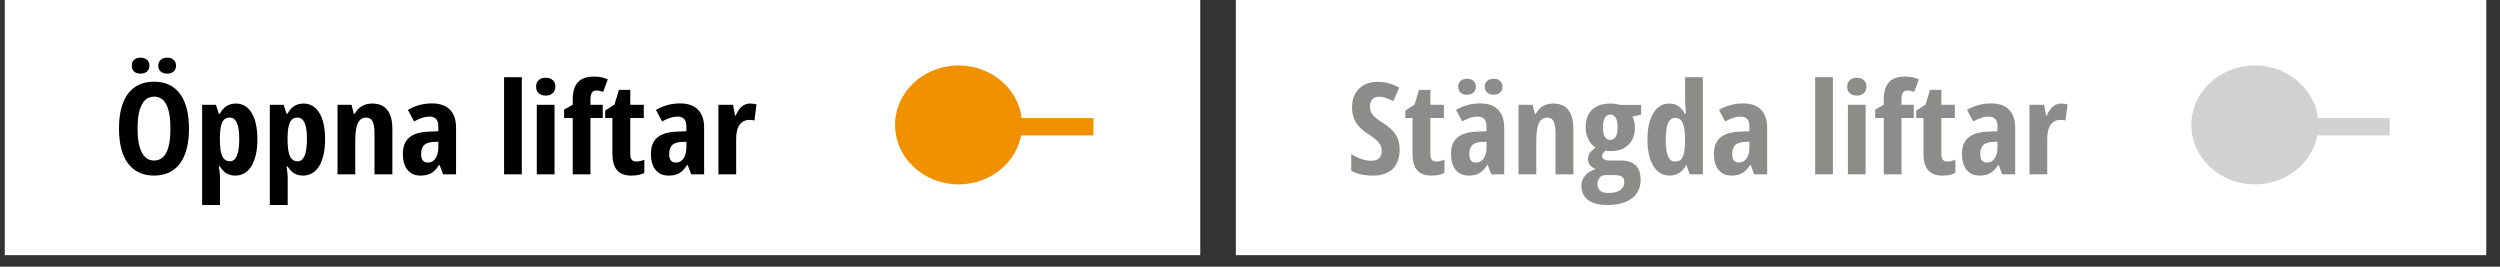 <?xml version="1.0" encoding="UTF-8" standalone="no"?>
<!DOCTYPE svg PUBLIC "-//W3C//DTD SVG 1.1//EN" "http://www.w3.org/Graphics/SVG/1.1/DTD/svg11.dtd">
<svg width="100%" height="100%" viewBox="0 0 150 16" version="1.1" xmlns="http://www.w3.org/2000/svg" xmlns:xlink="http://www.w3.org/1999/xlink" xml:space="preserve" xmlns:serif="http://www.serif.com/" style="fill-rule:evenodd;clip-rule:evenodd;stroke-miterlimit:10;">
    <rect x="0" y="0" width="150" height="16" fill="#333333" stroke="none"/>
    <g transform="matrix(1,0,0,1,-0,1.24345e-14)">
        <g transform="matrix(1,0,0,1,-280,-1.492)">
            <g transform="matrix(-0.793,0,0,1,778.039,-13.844)">
                <g>
                    <rect x="537.231" y="15.336" width="90.451" height="15.31" style="fill:white;"/>
                </g>
            </g>
        </g>
        <g transform="matrix(1,0,0,1,-280,-1.492)">
            <g transform="matrix(0,-1,-1,0,337.515,5.177)">
                <g>
                    <path d="M-3.81,-3.811C-5.781,-3.811 -7.378,-2.105 -7.378,-0.001C-7.378,2.103 -5.781,3.81 -3.81,3.81C-1.84,3.81 -0.243,2.103 -0.243,-0.001C-0.243,-2.105 -1.84,-3.811 -3.81,-3.811" style="fill:rgb(242,145,0);fill-rule:nonzero;"/>
                </g>
            </g>
        </g>
        <g transform="matrix(1,0,0,1,-280,-1.492)">
            <g transform="matrix(1,0,0,1,337.053,9.098)">
                <g>
                    <path d="M0,0L8.553,0" style="fill:none;fill-rule:nonzero;stroke:rgb(242,145,0);stroke-width:1.04px;"/>
                </g>
            </g>
        </g>
        <g transform="matrix(1,0,0,1,-280,-1.492)">
            <g transform="matrix(-0.8,0,0,1,933.14,-13.844)">
                <g>
                    <rect x="629.956" y="15.336" width="93.781" height="15.31" style="fill:white;"/>
                </g>
            </g>
        </g>
        <g transform="matrix(1,0,0,1,-280,-1.492)">
            <g transform="matrix(0,-1,-1,0,415.291,5.177)">
                <g>
                    <path d="M-3.81,-3.811C-5.781,-3.811 -7.378,-2.105 -7.378,-0.001C-7.378,2.103 -5.781,3.81 -3.81,3.81C-1.84,3.81 -0.243,2.103 -0.243,-0.001C-0.243,-2.105 -1.84,-3.811 -3.81,-3.811" style="fill:rgb(209,209,209);fill-rule:nonzero;"/>
                </g>
            </g>
        </g>
        <g transform="matrix(1,0,0,1,-280,-1.492)">
            <g transform="matrix(1,0,0,1,414.829,9.098)">
                <g>
                    <path d="M0,0L8.553,0" style="fill:none;fill-rule:nonzero;stroke:rgb(209,209,209);stroke-width:1.04px;"/>
                </g>
            </g>
        </g>
        <g transform="matrix(1,0,0,1,-280,-1.492)">
            <g transform="matrix(1.068,0,0,1,286.804,11.951)">
                <g>
                    <g transform="matrix(7.666,0,0,7.666,0,0)">
                        <path d="M0.554,-0.358C0.554,-0.24 0.532,-0.149 0.488,-0.085C0.444,-0.022 0.38,0.01 0.298,0.01C0.215,0.01 0.152,-0.022 0.107,-0.085C0.063,-0.149 0.041,-0.24 0.041,-0.359C0.041,-0.477 0.063,-0.568 0.107,-0.631C0.152,-0.694 0.215,-0.725 0.299,-0.725C0.381,-0.725 0.444,-0.693 0.488,-0.63C0.532,-0.567 0.554,-0.476 0.554,-0.358ZM0.177,-0.358C0.177,-0.277 0.187,-0.215 0.208,-0.172C0.228,-0.129 0.258,-0.108 0.298,-0.108C0.378,-0.108 0.418,-0.191 0.418,-0.358C0.418,-0.525 0.378,-0.608 0.299,-0.608C0.258,-0.608 0.228,-0.587 0.208,-0.544C0.187,-0.502 0.177,-0.44 0.177,-0.358ZM0.135,-0.85C0.135,-0.87 0.14,-0.885 0.152,-0.896C0.163,-0.908 0.179,-0.913 0.199,-0.913C0.219,-0.913 0.235,-0.907 0.247,-0.896C0.258,-0.884 0.264,-0.869 0.264,-0.85C0.264,-0.832 0.258,-0.817 0.247,-0.805C0.235,-0.794 0.219,-0.788 0.199,-0.788C0.179,-0.788 0.163,-0.794 0.152,-0.804C0.14,-0.815 0.135,-0.831 0.135,-0.85ZM0.329,-0.85C0.329,-0.87 0.335,-0.885 0.346,-0.896C0.358,-0.907 0.374,-0.913 0.394,-0.913C0.414,-0.913 0.43,-0.908 0.441,-0.896C0.453,-0.885 0.459,-0.87 0.459,-0.85C0.459,-0.831 0.453,-0.816 0.442,-0.805C0.43,-0.794 0.414,-0.788 0.394,-0.788C0.374,-0.788 0.358,-0.794 0.346,-0.805C0.335,-0.816 0.329,-0.831 0.329,-0.85Z" style="fill-rule:nonzero;"/>
                    </g>
                    <g transform="matrix(7.666,0,0,7.666,4.563,0)">
                        <path d="M0.298,0.01C0.274,0.01 0.254,0.004 0.236,-0.006C0.218,-0.017 0.201,-0.035 0.185,-0.062L0.178,-0.062C0.183,-0.018 0.186,0.009 0.186,0.018L0.186,0.24L0.055,0.24L0.055,-0.544L0.156,-0.544L0.178,-0.473L0.184,-0.473C0.211,-0.527 0.25,-0.554 0.302,-0.554C0.351,-0.554 0.39,-0.53 0.418,-0.481C0.446,-0.432 0.46,-0.362 0.46,-0.273C0.46,-0.185 0.445,-0.116 0.417,-0.065C0.388,-0.015 0.348,0.01 0.298,0.01ZM0.258,-0.444C0.232,-0.444 0.214,-0.432 0.203,-0.408C0.192,-0.385 0.186,-0.346 0.185,-0.291L0.185,-0.274C0.185,-0.214 0.191,-0.17 0.202,-0.143C0.214,-0.116 0.232,-0.102 0.259,-0.102C0.304,-0.102 0.327,-0.16 0.327,-0.275C0.327,-0.332 0.322,-0.374 0.31,-0.402C0.299,-0.43 0.282,-0.444 0.258,-0.444Z" style="fill-rule:nonzero;"/>
                    </g>
                    <g transform="matrix(7.666,0,0,7.666,8.366,0)">
                        <path d="M0.298,0.01C0.274,0.01 0.254,0.004 0.236,-0.006C0.218,-0.017 0.201,-0.035 0.185,-0.062L0.178,-0.062C0.183,-0.018 0.186,0.009 0.186,0.018L0.186,0.24L0.055,0.24L0.055,-0.544L0.156,-0.544L0.178,-0.473L0.184,-0.473C0.211,-0.527 0.25,-0.554 0.302,-0.554C0.351,-0.554 0.39,-0.53 0.418,-0.481C0.446,-0.432 0.46,-0.362 0.46,-0.273C0.46,-0.185 0.445,-0.116 0.417,-0.065C0.388,-0.015 0.348,0.01 0.298,0.01ZM0.258,-0.444C0.232,-0.444 0.214,-0.432 0.203,-0.408C0.192,-0.385 0.186,-0.346 0.185,-0.291L0.185,-0.274C0.185,-0.214 0.191,-0.17 0.202,-0.143C0.214,-0.116 0.232,-0.102 0.259,-0.102C0.304,-0.102 0.327,-0.16 0.327,-0.275C0.327,-0.332 0.322,-0.374 0.31,-0.402C0.299,-0.43 0.282,-0.444 0.258,-0.444Z" style="fill-rule:nonzero;"/>
                    </g>
                    <g transform="matrix(7.666,0,0,7.666,12.169,0)">
                        <path d="M0.326,-0L0.326,-0.324C0.326,-0.364 0.321,-0.393 0.312,-0.414C0.303,-0.434 0.287,-0.444 0.266,-0.444C0.238,-0.444 0.218,-0.43 0.205,-0.402C0.192,-0.374 0.185,-0.327 0.185,-0.261L0.185,-0L0.055,-0L0.055,-0.544L0.158,-0.544L0.174,-0.474L0.182,-0.474C0.194,-0.499 0.211,-0.519 0.232,-0.533C0.254,-0.547 0.28,-0.554 0.309,-0.554C0.359,-0.554 0.396,-0.537 0.42,-0.503C0.445,-0.47 0.457,-0.42 0.457,-0.355L0.457,-0L0.326,-0Z" style="fill-rule:nonzero;"/>
                    </g>
                    <g transform="matrix(7.666,0,0,7.666,16.054,0)">
                        <path d="M0.322,-0L0.296,-0.074L0.293,-0.074C0.274,-0.042 0.254,-0.02 0.233,-0.008C0.213,0.004 0.187,0.01 0.156,0.01C0.116,0.01 0.084,-0.005 0.061,-0.035C0.038,-0.065 0.027,-0.107 0.027,-0.16C0.027,-0.217 0.043,-0.26 0.074,-0.288C0.105,-0.316 0.152,-0.331 0.215,-0.334L0.287,-0.337L0.287,-0.376C0.287,-0.427 0.265,-0.452 0.221,-0.452C0.189,-0.452 0.151,-0.439 0.109,-0.414L0.064,-0.504C0.118,-0.538 0.177,-0.555 0.24,-0.555C0.298,-0.555 0.342,-0.539 0.372,-0.506C0.402,-0.473 0.417,-0.426 0.417,-0.365L0.417,-0L0.322,-0ZM0.209,-0.092C0.233,-0.092 0.252,-0.102 0.266,-0.124C0.28,-0.145 0.287,-0.174 0.287,-0.209L0.287,-0.255L0.247,-0.253C0.217,-0.251 0.196,-0.243 0.182,-0.228C0.168,-0.212 0.161,-0.189 0.161,-0.159C0.161,-0.114 0.177,-0.092 0.209,-0.092Z" style="fill-rule:nonzero;"/>
                    </g>
                    <g transform="matrix(7.666,0,0,7.666,21.527,0)">
                        <rect x="0.055" y="-0.76" width="0.13" height="0.76" style="fill-rule:nonzero;"/>
                    </g>
                    <g transform="matrix(7.666,0,0,7.666,23.357,0)">
                        <path d="M0.186,-0L0.056,-0L0.056,-0.544L0.186,-0.544L0.186,-0ZM0.051,-0.686C0.051,-0.708 0.057,-0.725 0.07,-0.737C0.082,-0.75 0.1,-0.756 0.122,-0.756C0.143,-0.756 0.16,-0.75 0.173,-0.737C0.186,-0.725 0.192,-0.708 0.192,-0.686C0.192,-0.664 0.185,-0.647 0.172,-0.635C0.159,-0.622 0.143,-0.616 0.122,-0.616C0.101,-0.616 0.083,-0.622 0.07,-0.635C0.057,-0.647 0.051,-0.664 0.051,-0.686Z" style="fill-rule:nonzero;"/>
                    </g>
                    <g transform="matrix(7.666,0,0,7.666,25.214,0)">
                        <path d="M0.297,-0.441L0.207,-0.441L0.207,-0L0.077,-0L0.077,-0.441L0.014,-0.441L0.014,-0.506L0.077,-0.545L0.077,-0.586C0.077,-0.646 0.09,-0.691 0.115,-0.721C0.14,-0.75 0.18,-0.765 0.236,-0.765C0.271,-0.765 0.304,-0.758 0.334,-0.743L0.3,-0.644C0.284,-0.652 0.267,-0.656 0.25,-0.656C0.235,-0.656 0.224,-0.65 0.217,-0.638C0.21,-0.626 0.207,-0.608 0.207,-0.584L0.207,-0.544L0.297,-0.544L0.297,-0.441Z" style="fill-rule:nonzero;"/>
                    </g>
                    <g transform="matrix(7.666,0,0,7.666,27.505,0)">
                        <path d="M0.244,-0.1C0.262,-0.1 0.282,-0.105 0.303,-0.114L0.303,-0.012C0.282,0.002 0.25,0.01 0.208,0.01C0.161,0.01 0.126,-0.004 0.103,-0.032C0.08,-0.061 0.069,-0.103 0.069,-0.159L0.069,-0.441L0.016,-0.441L0.016,-0.499L0.084,-0.546L0.117,-0.661L0.2,-0.661L0.2,-0.544L0.299,-0.544L0.299,-0.441L0.2,-0.441L0.2,-0.155C0.2,-0.118 0.215,-0.1 0.244,-0.1Z" style="fill-rule:nonzero;"/>
                    </g>
                    <g transform="matrix(7.666,0,0,7.666,29.99,0)">
                        <path d="M0.322,-0L0.296,-0.074L0.293,-0.074C0.274,-0.042 0.254,-0.02 0.233,-0.008C0.213,0.004 0.187,0.01 0.156,0.01C0.116,0.01 0.084,-0.005 0.061,-0.035C0.038,-0.065 0.027,-0.107 0.027,-0.16C0.027,-0.217 0.043,-0.26 0.074,-0.288C0.105,-0.316 0.152,-0.331 0.215,-0.334L0.287,-0.337L0.287,-0.376C0.287,-0.427 0.265,-0.452 0.221,-0.452C0.189,-0.452 0.151,-0.439 0.109,-0.414L0.064,-0.504C0.118,-0.538 0.177,-0.555 0.24,-0.555C0.298,-0.555 0.342,-0.539 0.372,-0.506C0.402,-0.473 0.417,-0.426 0.417,-0.365L0.417,-0L0.322,-0ZM0.209,-0.092C0.233,-0.092 0.252,-0.102 0.266,-0.124C0.28,-0.145 0.287,-0.174 0.287,-0.209L0.287,-0.255L0.247,-0.253C0.217,-0.251 0.196,-0.243 0.182,-0.228C0.168,-0.212 0.161,-0.189 0.161,-0.159C0.161,-0.114 0.177,-0.092 0.209,-0.092Z" style="fill-rule:nonzero;"/>
                    </g>
                    <g transform="matrix(7.666,0,0,7.666,33.569,0)">
                        <path d="M0.287,-0.554C0.303,-0.554 0.319,-0.552 0.334,-0.547L0.319,-0.421C0.31,-0.424 0.298,-0.426 0.283,-0.426C0.252,-0.426 0.227,-0.413 0.21,-0.388C0.194,-0.364 0.185,-0.327 0.185,-0.28L0.185,-0L0.055,-0L0.055,-0.544L0.162,-0.544L0.177,-0.459L0.181,-0.459C0.195,-0.493 0.211,-0.518 0.228,-0.532C0.245,-0.547 0.265,-0.554 0.287,-0.554Z" style="fill-rule:nonzero;"/>
                    </g>
                </g>
            </g>
        </g>
        <g transform="matrix(1,0,0,1,-280,-1.492)">
            <g transform="matrix(1.068,0,0,1,360.803,11.951)">
                <g>
                    <g transform="matrix(7.666,0,0,7.666,0,0)">
                        <path d="M0.388,-0.197C0.388,-0.13 0.371,-0.079 0.338,-0.043C0.304,-0.008 0.255,0.01 0.192,0.01C0.13,0.01 0.077,-0.002 0.033,-0.027L0.033,-0.158C0.087,-0.123 0.136,-0.106 0.18,-0.106C0.206,-0.106 0.225,-0.113 0.238,-0.127C0.25,-0.141 0.257,-0.16 0.257,-0.184C0.257,-0.208 0.249,-0.23 0.234,-0.249C0.219,-0.269 0.193,-0.291 0.158,-0.315C0.128,-0.336 0.104,-0.356 0.089,-0.376C0.073,-0.395 0.061,-0.417 0.052,-0.441C0.043,-0.465 0.039,-0.493 0.039,-0.525C0.039,-0.586 0.056,-0.635 0.09,-0.67C0.124,-0.706 0.17,-0.724 0.227,-0.724C0.282,-0.724 0.334,-0.709 0.385,-0.678L0.341,-0.572C0.325,-0.581 0.309,-0.589 0.292,-0.596C0.275,-0.603 0.256,-0.607 0.237,-0.607C0.215,-0.607 0.199,-0.6 0.187,-0.586C0.176,-0.572 0.17,-0.552 0.17,-0.528C0.17,-0.504 0.177,-0.483 0.191,-0.465C0.205,-0.447 0.229,-0.427 0.263,-0.404C0.31,-0.373 0.342,-0.341 0.361,-0.308C0.379,-0.276 0.388,-0.238 0.388,-0.197Z" style="fill:rgb(140,140,139);fill-rule:nonzero;"/>
                    </g>
                    <g transform="matrix(7.666,0,0,7.666,3.167,0)">
                        <path d="M0.244,-0.1C0.262,-0.1 0.282,-0.105 0.303,-0.114L0.303,-0.012C0.282,0.002 0.25,0.01 0.208,0.01C0.161,0.01 0.126,-0.004 0.103,-0.032C0.08,-0.061 0.069,-0.103 0.069,-0.159L0.069,-0.441L0.016,-0.441L0.016,-0.499L0.084,-0.546L0.117,-0.661L0.2,-0.661L0.2,-0.544L0.299,-0.544L0.299,-0.441L0.2,-0.441L0.2,-0.155C0.2,-0.118 0.215,-0.1 0.244,-0.1Z" style="fill:rgb(140,140,139);fill-rule:nonzero;"/>
                    </g>
                    <g transform="matrix(7.666,0,0,7.666,5.652,0)">
                        <path d="M0.322,-0L0.296,-0.074L0.293,-0.074C0.274,-0.042 0.254,-0.02 0.233,-0.008C0.213,0.004 0.187,0.01 0.156,0.01C0.116,0.01 0.084,-0.005 0.061,-0.035C0.038,-0.065 0.027,-0.107 0.027,-0.16C0.027,-0.217 0.043,-0.26 0.074,-0.288C0.105,-0.316 0.152,-0.331 0.215,-0.334L0.287,-0.337L0.287,-0.376C0.287,-0.427 0.265,-0.452 0.221,-0.452C0.189,-0.452 0.151,-0.439 0.109,-0.414L0.064,-0.504C0.118,-0.538 0.177,-0.555 0.24,-0.555C0.298,-0.555 0.342,-0.539 0.372,-0.506C0.402,-0.473 0.417,-0.426 0.417,-0.365L0.417,-0L0.322,-0ZM0.209,-0.092C0.233,-0.092 0.252,-0.102 0.266,-0.124C0.28,-0.145 0.287,-0.174 0.287,-0.209L0.287,-0.255L0.247,-0.253C0.217,-0.251 0.196,-0.243 0.182,-0.228C0.168,-0.212 0.161,-0.189 0.161,-0.159C0.161,-0.114 0.177,-0.092 0.209,-0.092ZM0.08,-0.685C0.08,-0.705 0.086,-0.72 0.097,-0.731C0.109,-0.743 0.124,-0.748 0.145,-0.748C0.165,-0.748 0.181,-0.742 0.192,-0.731C0.204,-0.719 0.209,-0.704 0.209,-0.685C0.209,-0.667 0.204,-0.652 0.192,-0.64C0.181,-0.629 0.165,-0.623 0.145,-0.623C0.124,-0.623 0.109,-0.628 0.097,-0.639C0.086,-0.65 0.08,-0.666 0.08,-0.685ZM0.274,-0.685C0.274,-0.705 0.28,-0.72 0.292,-0.731C0.303,-0.742 0.319,-0.748 0.339,-0.748C0.359,-0.748 0.375,-0.743 0.387,-0.731C0.398,-0.72 0.404,-0.705 0.404,-0.685C0.404,-0.666 0.399,-0.651 0.387,-0.64C0.375,-0.629 0.36,-0.623 0.339,-0.623C0.319,-0.623 0.303,-0.629 0.292,-0.64C0.28,-0.651 0.274,-0.666 0.274,-0.685Z" style="fill:rgb(140,140,139);fill-rule:nonzero;"/>
                    </g>
                    <g transform="matrix(7.666,0,0,7.666,9.231,0)">
                        <path d="M0.326,-0L0.326,-0.324C0.326,-0.364 0.321,-0.393 0.312,-0.414C0.303,-0.434 0.287,-0.444 0.266,-0.444C0.238,-0.444 0.218,-0.43 0.205,-0.402C0.192,-0.374 0.185,-0.327 0.185,-0.261L0.185,-0L0.055,-0L0.055,-0.544L0.158,-0.544L0.174,-0.474L0.182,-0.474C0.194,-0.499 0.211,-0.519 0.232,-0.533C0.254,-0.547 0.28,-0.554 0.309,-0.554C0.359,-0.554 0.396,-0.537 0.42,-0.503C0.445,-0.47 0.457,-0.42 0.457,-0.355L0.457,-0L0.326,-0Z" style="fill:rgb(140,140,139);fill-rule:nonzero;"/>
                    </g>
                    <g transform="matrix(7.666,0,0,7.666,13.116,0)">
                        <path d="M0.447,-0.543L0.447,-0.467L0.382,-0.452C0.395,-0.429 0.401,-0.401 0.401,-0.366C0.401,-0.309 0.385,-0.264 0.354,-0.231C0.323,-0.198 0.279,-0.182 0.223,-0.182C0.207,-0.182 0.195,-0.183 0.187,-0.186C0.181,-0.181 0.175,-0.174 0.169,-0.167C0.164,-0.161 0.161,-0.152 0.161,-0.142C0.161,-0.119 0.181,-0.108 0.22,-0.108L0.299,-0.108C0.345,-0.108 0.381,-0.095 0.406,-0.071C0.43,-0.046 0.443,-0.008 0.443,0.042C0.443,0.105 0.422,0.154 0.379,0.188C0.337,0.223 0.276,0.24 0.197,0.24C0.137,0.24 0.09,0.227 0.058,0.201C0.025,0.175 0.009,0.137 0.009,0.089C0.009,0.059 0.018,0.032 0.037,0.009C0.055,-0.014 0.081,-0.031 0.114,-0.041C0.097,-0.048 0.084,-0.058 0.073,-0.071C0.062,-0.085 0.057,-0.101 0.057,-0.119C0.057,-0.13 0.059,-0.14 0.062,-0.149C0.065,-0.158 0.07,-0.167 0.076,-0.175C0.082,-0.183 0.094,-0.194 0.113,-0.21C0.09,-0.224 0.073,-0.245 0.06,-0.273C0.047,-0.301 0.04,-0.333 0.04,-0.367C0.04,-0.427 0.056,-0.473 0.087,-0.505C0.118,-0.538 0.163,-0.554 0.221,-0.554C0.232,-0.554 0.245,-0.553 0.259,-0.551C0.274,-0.548 0.285,-0.546 0.292,-0.543L0.447,-0.543ZM0.127,0.079C0.127,0.101 0.134,0.117 0.147,0.129C0.161,0.14 0.18,0.146 0.205,0.146C0.244,0.146 0.274,0.139 0.294,0.124C0.313,0.109 0.323,0.088 0.323,0.062C0.323,0.042 0.318,0.027 0.307,0.019C0.297,0.01 0.277,0.006 0.248,0.006L0.185,0.006C0.167,0.006 0.153,0.012 0.143,0.026C0.132,0.039 0.127,0.057 0.127,0.079ZM0.167,-0.366C0.167,-0.302 0.185,-0.27 0.221,-0.27C0.256,-0.27 0.274,-0.302 0.274,-0.367C0.274,-0.434 0.256,-0.467 0.221,-0.467C0.185,-0.467 0.167,-0.433 0.167,-0.366Z" style="fill:rgb(140,140,139);fill-rule:nonzero;"/>
                    </g>
                    <g transform="matrix(7.666,0,0,7.666,16.62,0)">
                        <path d="M0.198,0.01C0.148,0.01 0.109,-0.015 0.08,-0.064C0.051,-0.114 0.036,-0.183 0.036,-0.271C0.036,-0.36 0.05,-0.429 0.079,-0.479C0.107,-0.529 0.146,-0.554 0.196,-0.554C0.221,-0.554 0.242,-0.548 0.26,-0.536C0.278,-0.524 0.295,-0.503 0.31,-0.474L0.318,-0.474C0.314,-0.524 0.312,-0.558 0.312,-0.578L0.312,-0.76L0.442,-0.76L0.442,-0L0.345,-0L0.323,-0.071L0.319,-0.071C0.291,-0.017 0.251,0.01 0.198,0.01ZM0.24,-0.1C0.264,-0.1 0.282,-0.111 0.293,-0.133C0.304,-0.155 0.31,-0.195 0.311,-0.253L0.311,-0.27C0.311,-0.333 0.305,-0.378 0.294,-0.403C0.283,-0.429 0.264,-0.442 0.239,-0.442C0.215,-0.442 0.197,-0.427 0.186,-0.398C0.175,-0.368 0.17,-0.325 0.17,-0.269C0.17,-0.213 0.175,-0.17 0.187,-0.142C0.198,-0.114 0.215,-0.1 0.24,-0.1Z" style="fill:rgb(140,140,139);fill-rule:nonzero;"/>
                    </g>
                    <g transform="matrix(7.666,0,0,7.666,20.423,0)">
                        <path d="M0.322,-0L0.296,-0.074L0.293,-0.074C0.274,-0.042 0.254,-0.02 0.233,-0.008C0.213,0.004 0.187,0.01 0.156,0.01C0.116,0.01 0.084,-0.005 0.061,-0.035C0.038,-0.065 0.027,-0.107 0.027,-0.16C0.027,-0.217 0.043,-0.26 0.074,-0.288C0.105,-0.316 0.152,-0.331 0.215,-0.334L0.287,-0.337L0.287,-0.376C0.287,-0.427 0.265,-0.452 0.221,-0.452C0.189,-0.452 0.151,-0.439 0.109,-0.414L0.064,-0.504C0.118,-0.538 0.177,-0.555 0.24,-0.555C0.298,-0.555 0.342,-0.539 0.372,-0.506C0.402,-0.473 0.417,-0.426 0.417,-0.365L0.417,-0L0.322,-0ZM0.209,-0.092C0.233,-0.092 0.252,-0.102 0.266,-0.124C0.28,-0.145 0.287,-0.174 0.287,-0.209L0.287,-0.255L0.247,-0.253C0.217,-0.251 0.196,-0.243 0.182,-0.228C0.168,-0.212 0.161,-0.189 0.161,-0.159C0.161,-0.114 0.177,-0.092 0.209,-0.092Z" style="fill:rgb(140,140,139);fill-rule:nonzero;"/>
                    </g>
                    <g transform="matrix(7.666,0,0,7.666,25.895,0)">
                        <rect x="0.055" y="-0.76" width="0.13" height="0.76" style="fill:rgb(140,140,139);fill-rule:nonzero;"/>
                    </g>
                    <g transform="matrix(7.666,0,0,7.666,27.726,0)">
                        <path d="M0.186,-0L0.056,-0L0.056,-0.544L0.186,-0.544L0.186,-0ZM0.051,-0.686C0.051,-0.708 0.057,-0.725 0.07,-0.737C0.082,-0.75 0.1,-0.756 0.122,-0.756C0.143,-0.756 0.16,-0.75 0.173,-0.737C0.186,-0.725 0.192,-0.708 0.192,-0.686C0.192,-0.664 0.185,-0.647 0.172,-0.635C0.159,-0.622 0.143,-0.616 0.122,-0.616C0.101,-0.616 0.083,-0.622 0.07,-0.635C0.057,-0.647 0.051,-0.664 0.051,-0.686Z" style="fill:rgb(140,140,139);fill-rule:nonzero;"/>
                    </g>
                    <g transform="matrix(7.666,0,0,7.666,29.582,0)">
                        <path d="M0.297,-0.441L0.207,-0.441L0.207,-0L0.077,-0L0.077,-0.441L0.014,-0.441L0.014,-0.506L0.077,-0.545L0.077,-0.586C0.077,-0.646 0.09,-0.691 0.115,-0.721C0.14,-0.75 0.18,-0.765 0.236,-0.765C0.271,-0.765 0.304,-0.758 0.334,-0.743L0.3,-0.644C0.284,-0.652 0.267,-0.656 0.25,-0.656C0.235,-0.656 0.224,-0.65 0.217,-0.638C0.21,-0.626 0.207,-0.608 0.207,-0.584L0.207,-0.544L0.297,-0.544L0.297,-0.441Z" style="fill:rgb(140,140,139);fill-rule:nonzero;"/>
                    </g>
                    <g transform="matrix(7.666,0,0,7.666,31.873,0)">
                        <path d="M0.244,-0.1C0.262,-0.1 0.282,-0.105 0.303,-0.114L0.303,-0.012C0.282,0.002 0.25,0.01 0.208,0.01C0.161,0.01 0.126,-0.004 0.103,-0.032C0.08,-0.061 0.069,-0.103 0.069,-0.159L0.069,-0.441L0.016,-0.441L0.016,-0.499L0.084,-0.546L0.117,-0.661L0.2,-0.661L0.2,-0.544L0.299,-0.544L0.299,-0.441L0.2,-0.441L0.2,-0.155C0.2,-0.118 0.215,-0.1 0.244,-0.1Z" style="fill:rgb(140,140,139);fill-rule:nonzero;"/>
                    </g>
                    <g transform="matrix(7.666,0,0,7.666,34.358,0)">
                        <path d="M0.322,-0L0.296,-0.074L0.293,-0.074C0.274,-0.042 0.254,-0.02 0.233,-0.008C0.213,0.004 0.187,0.01 0.156,0.01C0.116,0.01 0.084,-0.005 0.061,-0.035C0.038,-0.065 0.027,-0.107 0.027,-0.16C0.027,-0.217 0.043,-0.26 0.074,-0.288C0.105,-0.316 0.152,-0.331 0.215,-0.334L0.287,-0.337L0.287,-0.376C0.287,-0.427 0.265,-0.452 0.221,-0.452C0.189,-0.452 0.151,-0.439 0.109,-0.414L0.064,-0.504C0.118,-0.538 0.177,-0.555 0.24,-0.555C0.298,-0.555 0.342,-0.539 0.372,-0.506C0.402,-0.473 0.417,-0.426 0.417,-0.365L0.417,-0L0.322,-0ZM0.209,-0.092C0.233,-0.092 0.252,-0.102 0.266,-0.124C0.28,-0.145 0.287,-0.174 0.287,-0.209L0.287,-0.255L0.247,-0.253C0.217,-0.251 0.196,-0.243 0.182,-0.228C0.168,-0.212 0.161,-0.189 0.161,-0.159C0.161,-0.114 0.177,-0.092 0.209,-0.092Z" style="fill:rgb(140,140,139);fill-rule:nonzero;"/>
                    </g>
                    <g transform="matrix(7.666,0,0,7.666,37.937,0)">
                        <path d="M0.287,-0.554C0.303,-0.554 0.319,-0.552 0.334,-0.547L0.319,-0.421C0.31,-0.424 0.298,-0.426 0.283,-0.426C0.252,-0.426 0.227,-0.413 0.21,-0.388C0.194,-0.364 0.185,-0.327 0.185,-0.28L0.185,-0L0.055,-0L0.055,-0.544L0.162,-0.544L0.177,-0.459L0.181,-0.459C0.195,-0.493 0.211,-0.518 0.228,-0.532C0.245,-0.547 0.265,-0.554 0.287,-0.554Z" style="fill:rgb(140,140,139);fill-rule:nonzero;"/>
                    </g>
                </g>
            </g>
        </g>
    </g>
</svg>
